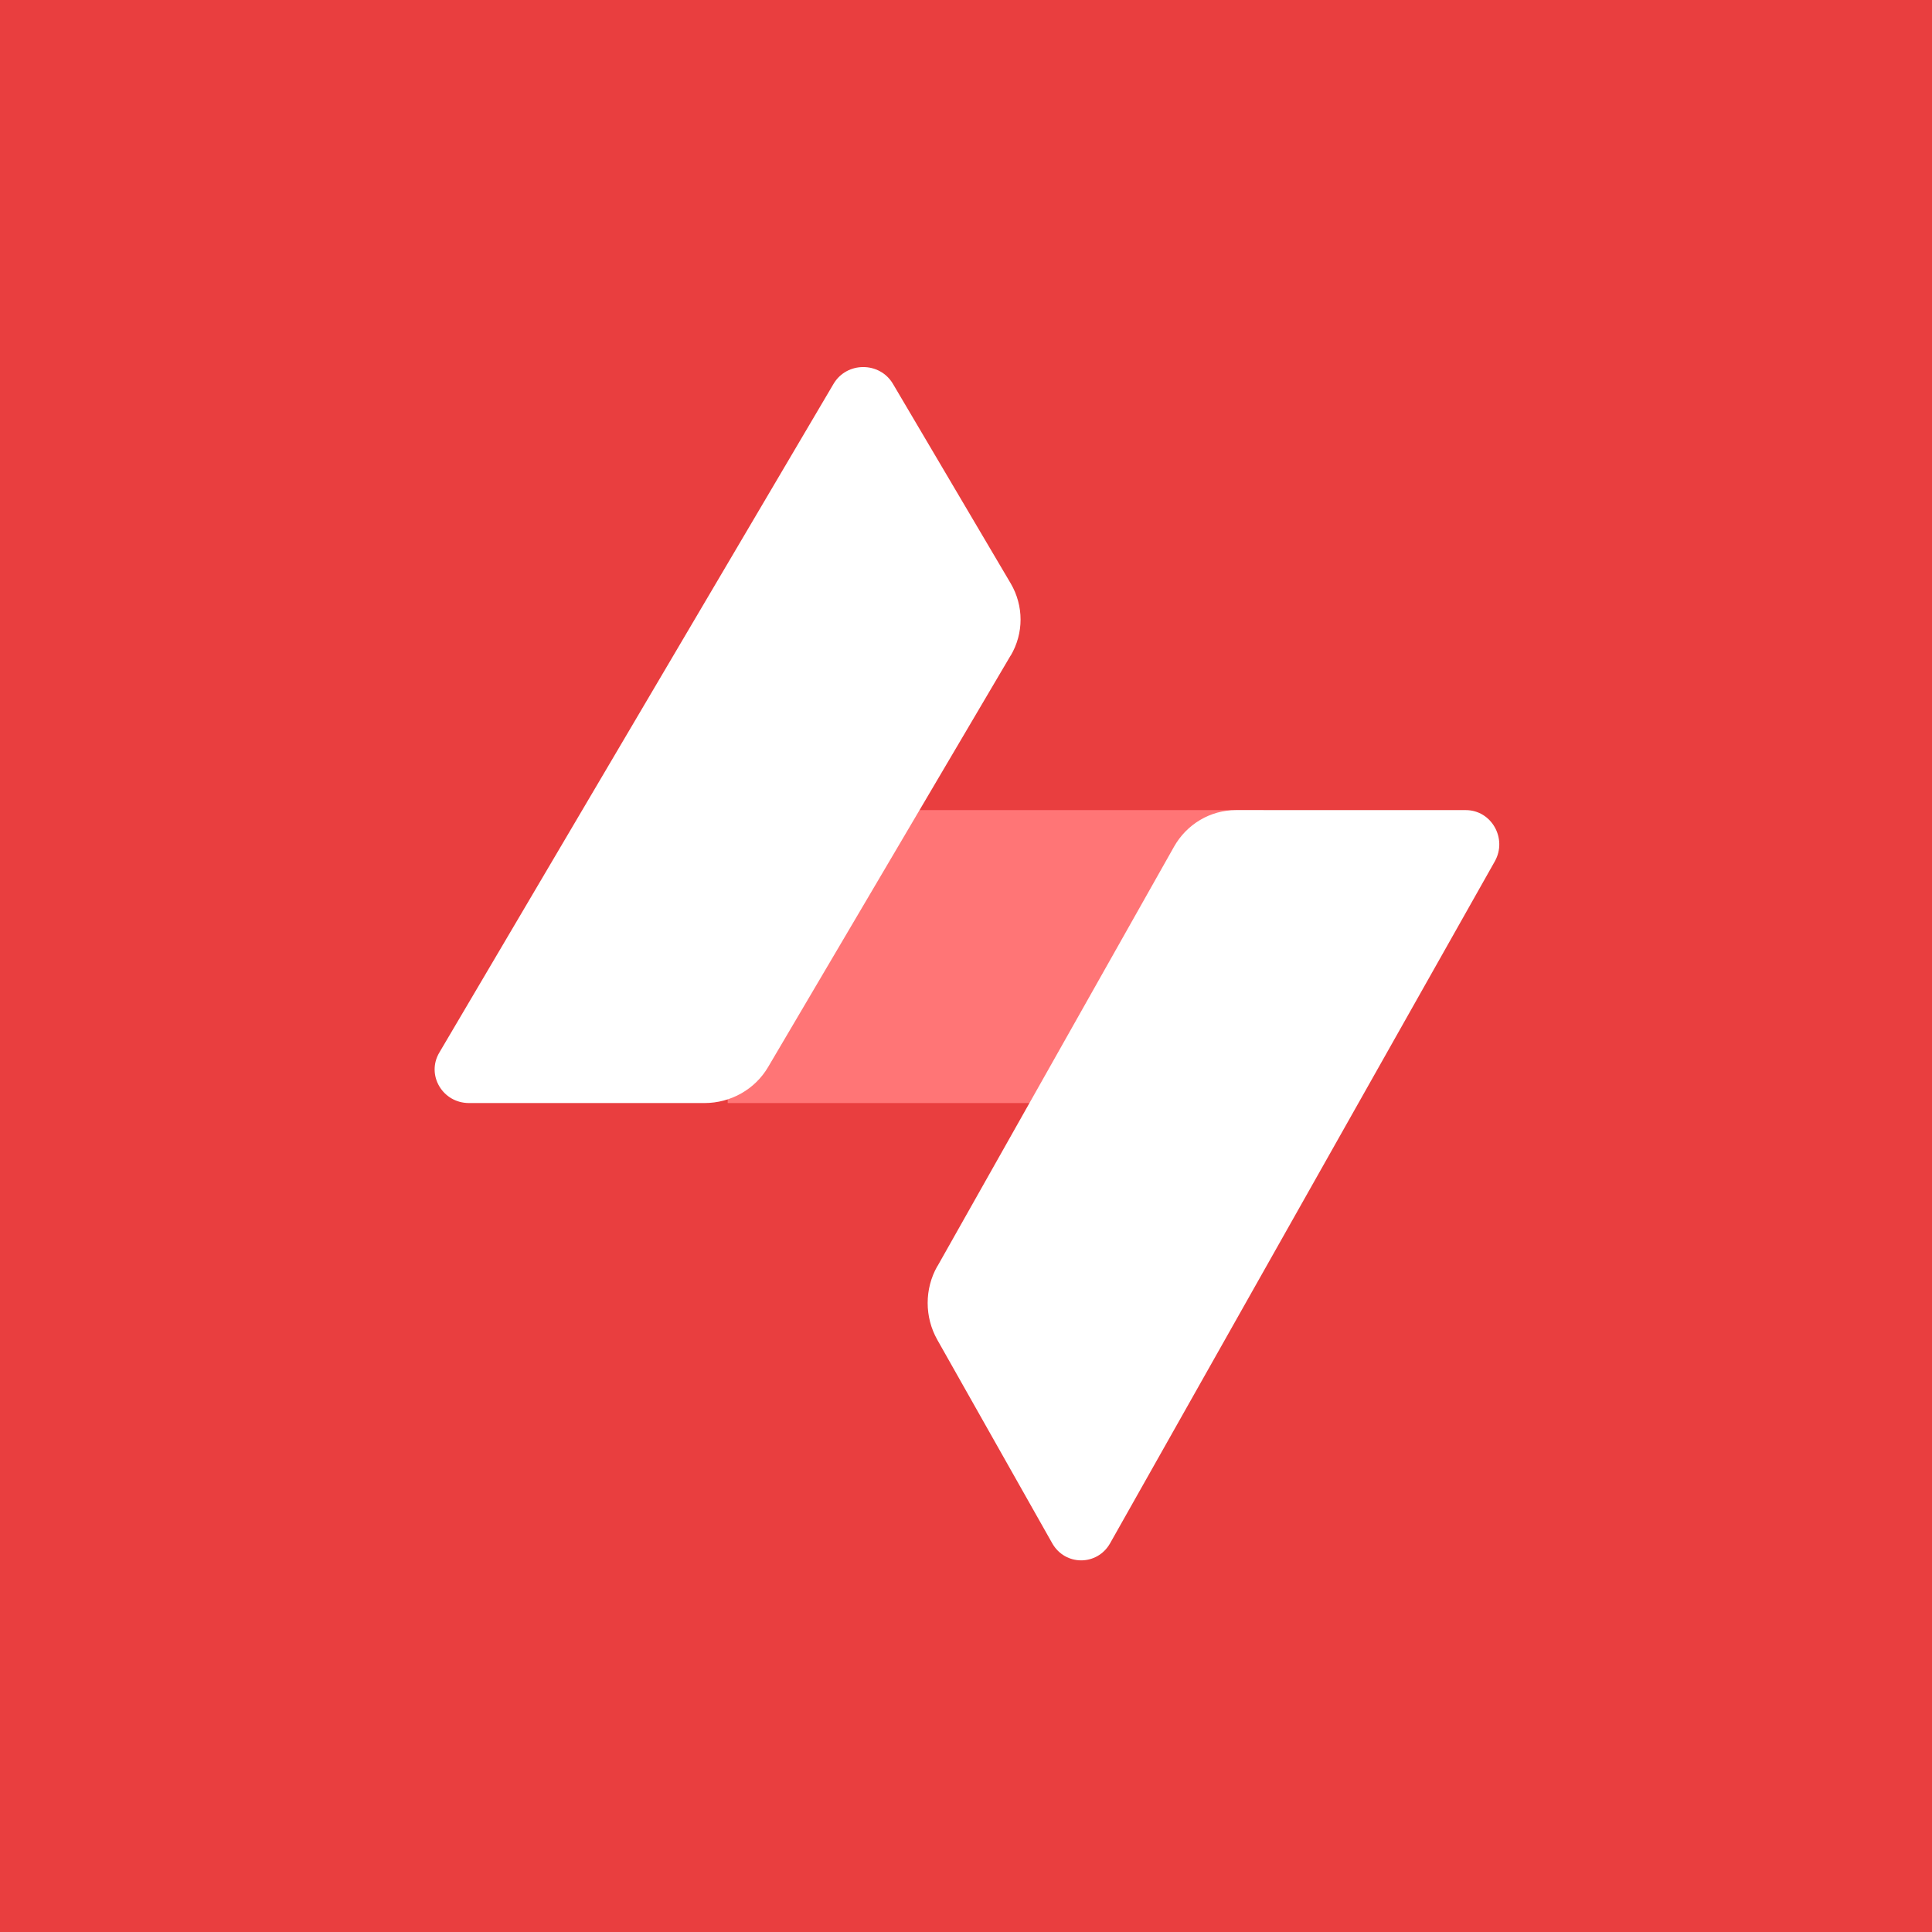 <svg xmlns="http://www.w3.org/2000/svg" width="24" height="24" viewBox="0 0 32 32" fill="none" class="size-6 md:size-10 rounded-full"><rect x="0" y="0" width="32" height="32" fill="#333333" stroke="none"/><g clip-path="url(#clip0_13168_17320)"><path d="M32 0H0V32H32V0Z" fill="#E93E3F"></path><path d="M20.929 13.418H12.053V18.27H20.929V13.418Z" fill="#FF7576"></path><path d="M16.741 10.858C16.958 10.489 16.958 10.035 16.741 9.664L14.79 6.358C14.571 5.987 14.025 5.987 13.806 6.358L7.276 17.435C7.057 17.806 7.33 18.27 7.769 18.27H11.668C12.104 18.27 12.505 18.043 12.722 17.674L16.739 10.858H16.741Z" fill="white"></path><path d="M15.524 20.974C15.312 21.349 15.312 21.813 15.524 22.19L17.428 25.561C17.641 25.939 18.174 25.939 18.387 25.561L24.758 14.268C24.971 13.891 24.705 13.418 24.278 13.418H20.473C20.048 13.418 19.657 13.649 19.445 14.025L15.526 20.974H15.524Z" fill="white"></path></g><defs><clipPath id="clip0_13168_17320"><rect width="32" height="32" fill="white"></rect></clipPath></defs></svg>
